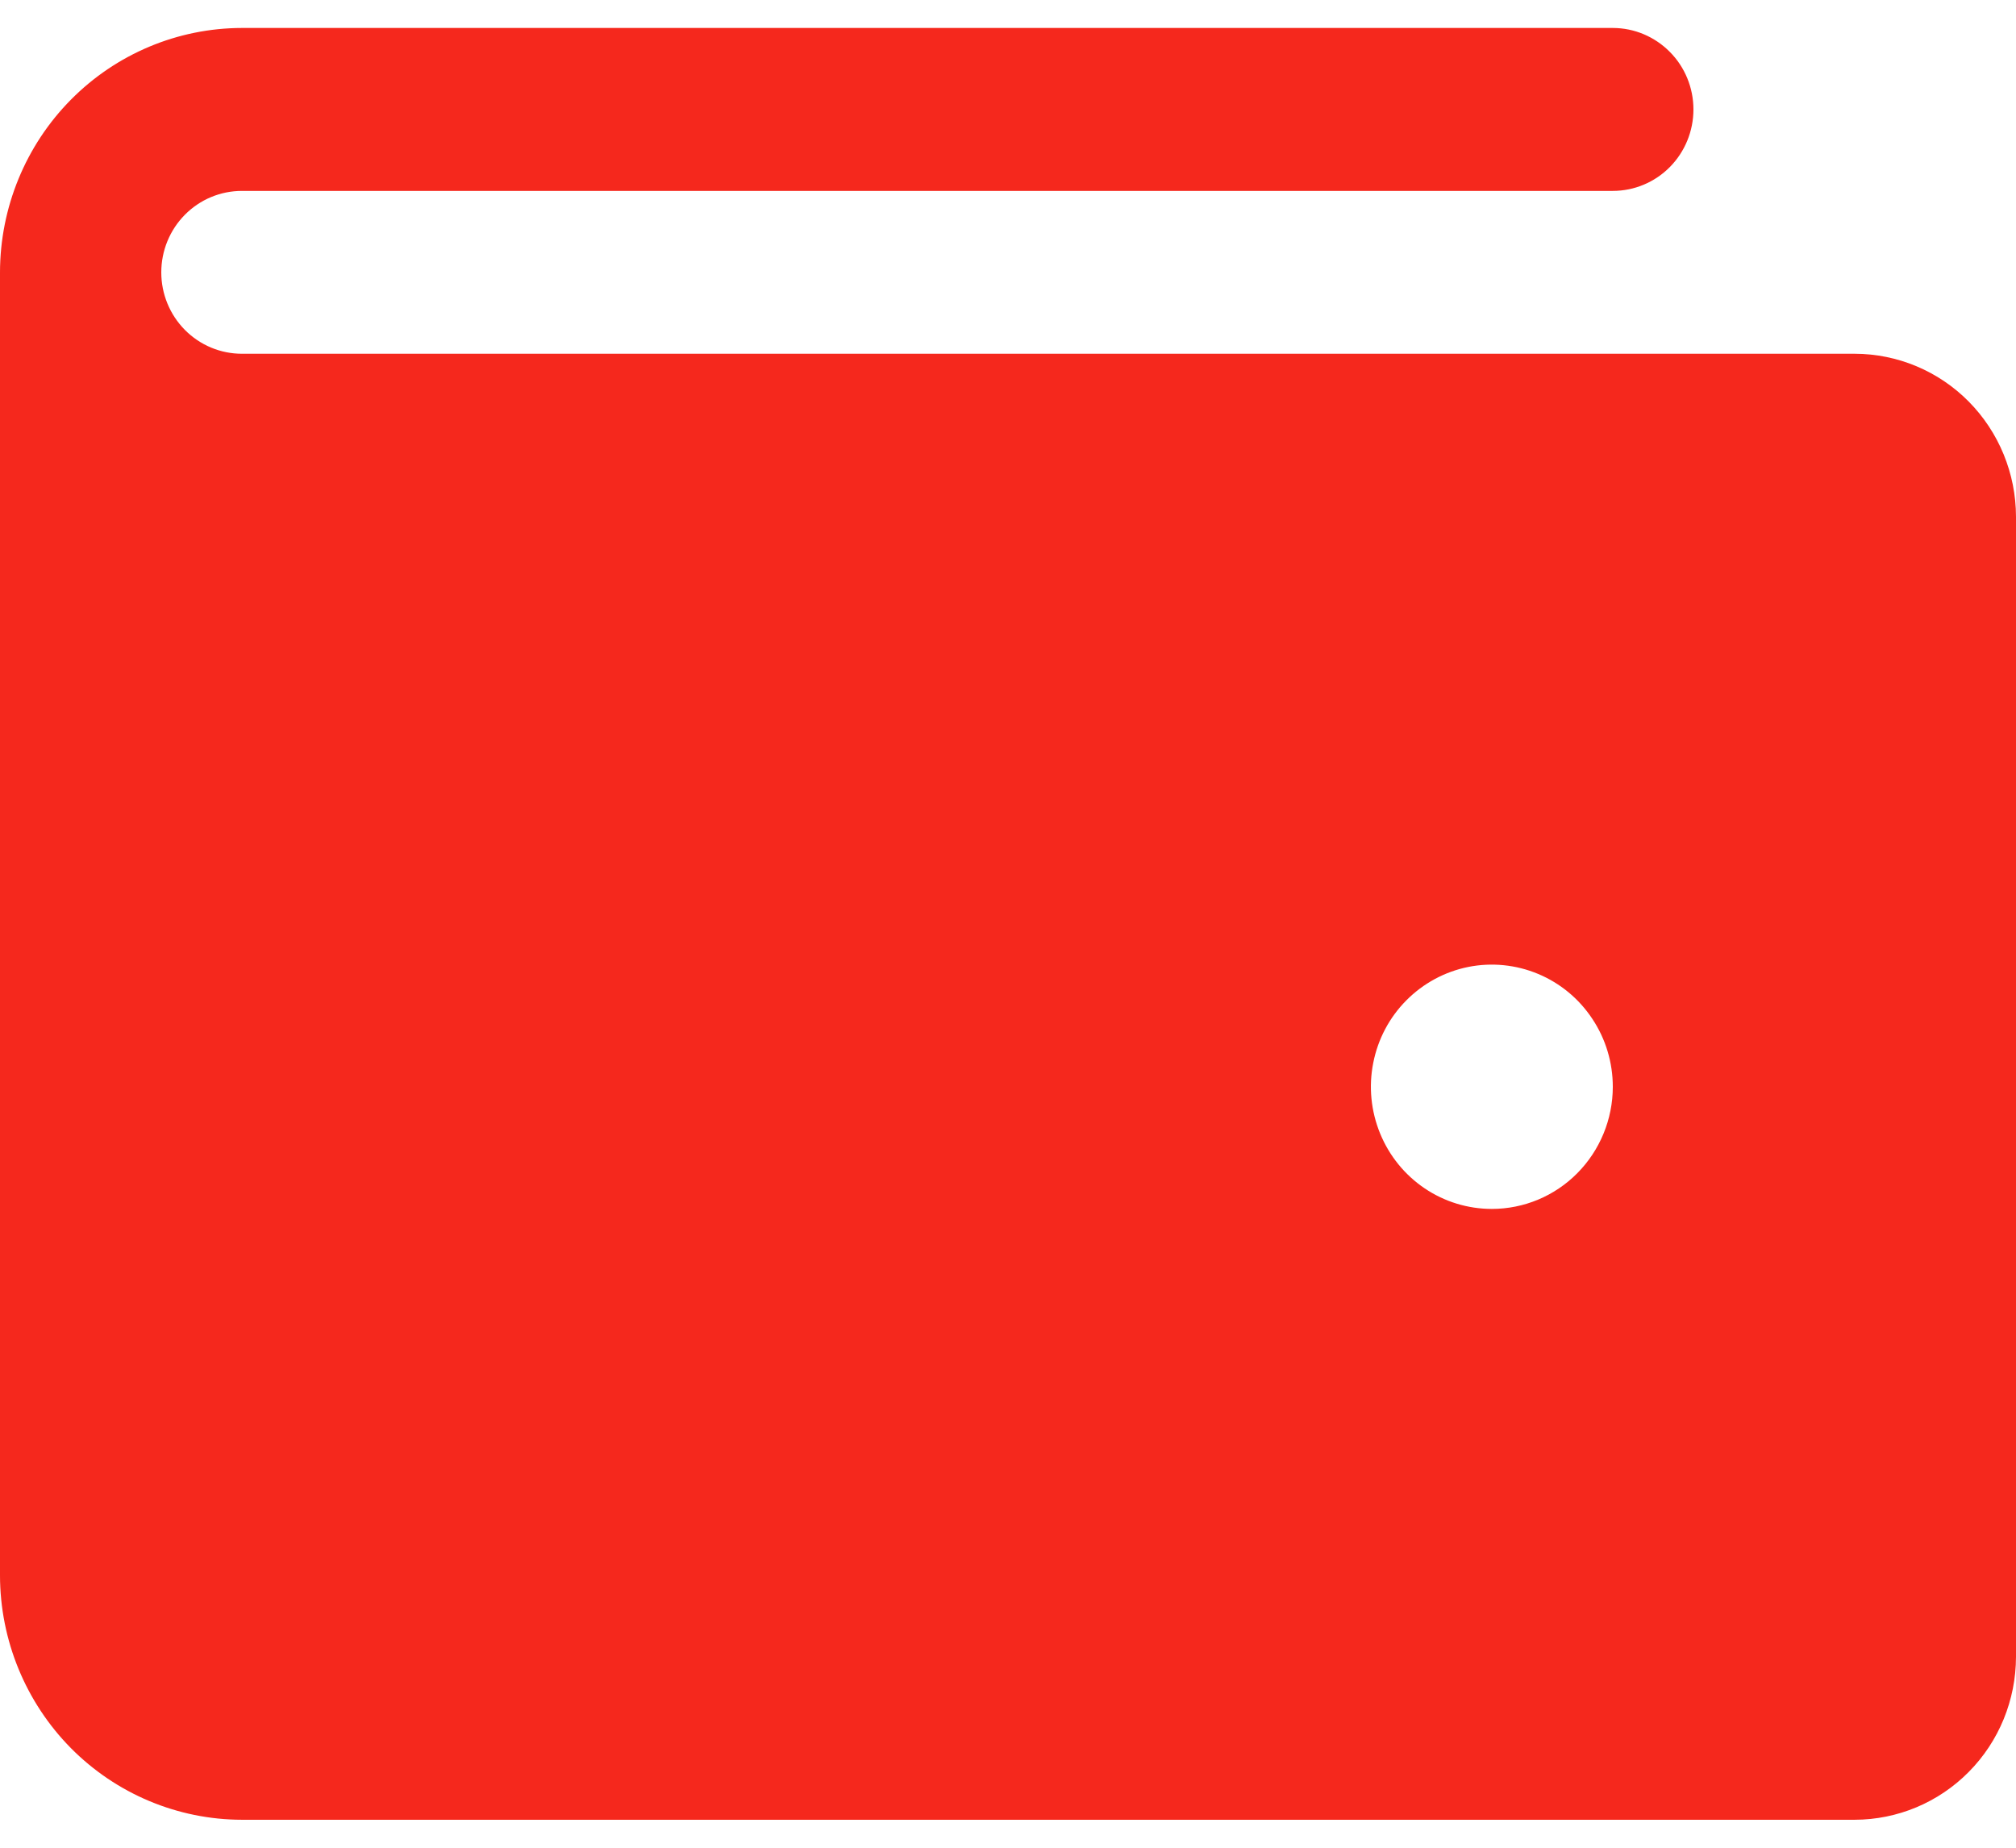 <svg width="24" height="22" viewBox="0 0 24 22" fill="none" xmlns="http://www.w3.org/2000/svg">
    <path d="M22.08 4.212H2.88C2.625 4.212 2.381 4.11 2.201 3.928C2.021 3.746 1.92 3.5 1.92 3.243C1.92 2.985 2.021 2.739 2.201 2.557C2.381 2.375 2.625 2.273 2.88 2.273H19.2C19.455 2.273 19.699 2.171 19.879 1.989C20.059 1.807 20.16 1.56 20.16 1.303C20.16 1.046 20.059 0.799 19.879 0.618C19.699 0.436 19.455 0.333 19.2 0.333H2.88C2.116 0.334 1.384 0.641 0.844 1.187C0.305 1.732 0.001 2.471 0 3.243V18.758C0.001 19.529 0.305 20.268 0.844 20.814C1.384 21.359 2.116 21.666 2.88 21.667H22.08C22.589 21.666 23.077 21.462 23.437 21.098C23.797 20.735 23.999 20.242 24 19.727V6.152C23.999 5.638 23.797 5.145 23.437 4.781C23.077 4.417 22.589 4.213 22.08 4.212ZM17.76 14.394C17.475 14.394 17.197 14.309 16.96 14.149C16.723 13.989 16.539 13.762 16.43 13.496C16.321 13.23 16.292 12.938 16.348 12.656C16.403 12.374 16.54 12.114 16.742 11.911C16.943 11.708 17.2 11.569 17.479 11.513C17.758 11.457 18.048 11.486 18.311 11.596C18.574 11.706 18.799 11.892 18.957 12.132C19.116 12.371 19.2 12.652 19.2 12.94C19.2 13.325 19.048 13.695 18.778 13.968C18.508 14.241 18.142 14.394 17.76 14.394Z" fill="#F5281D"/>
</svg>